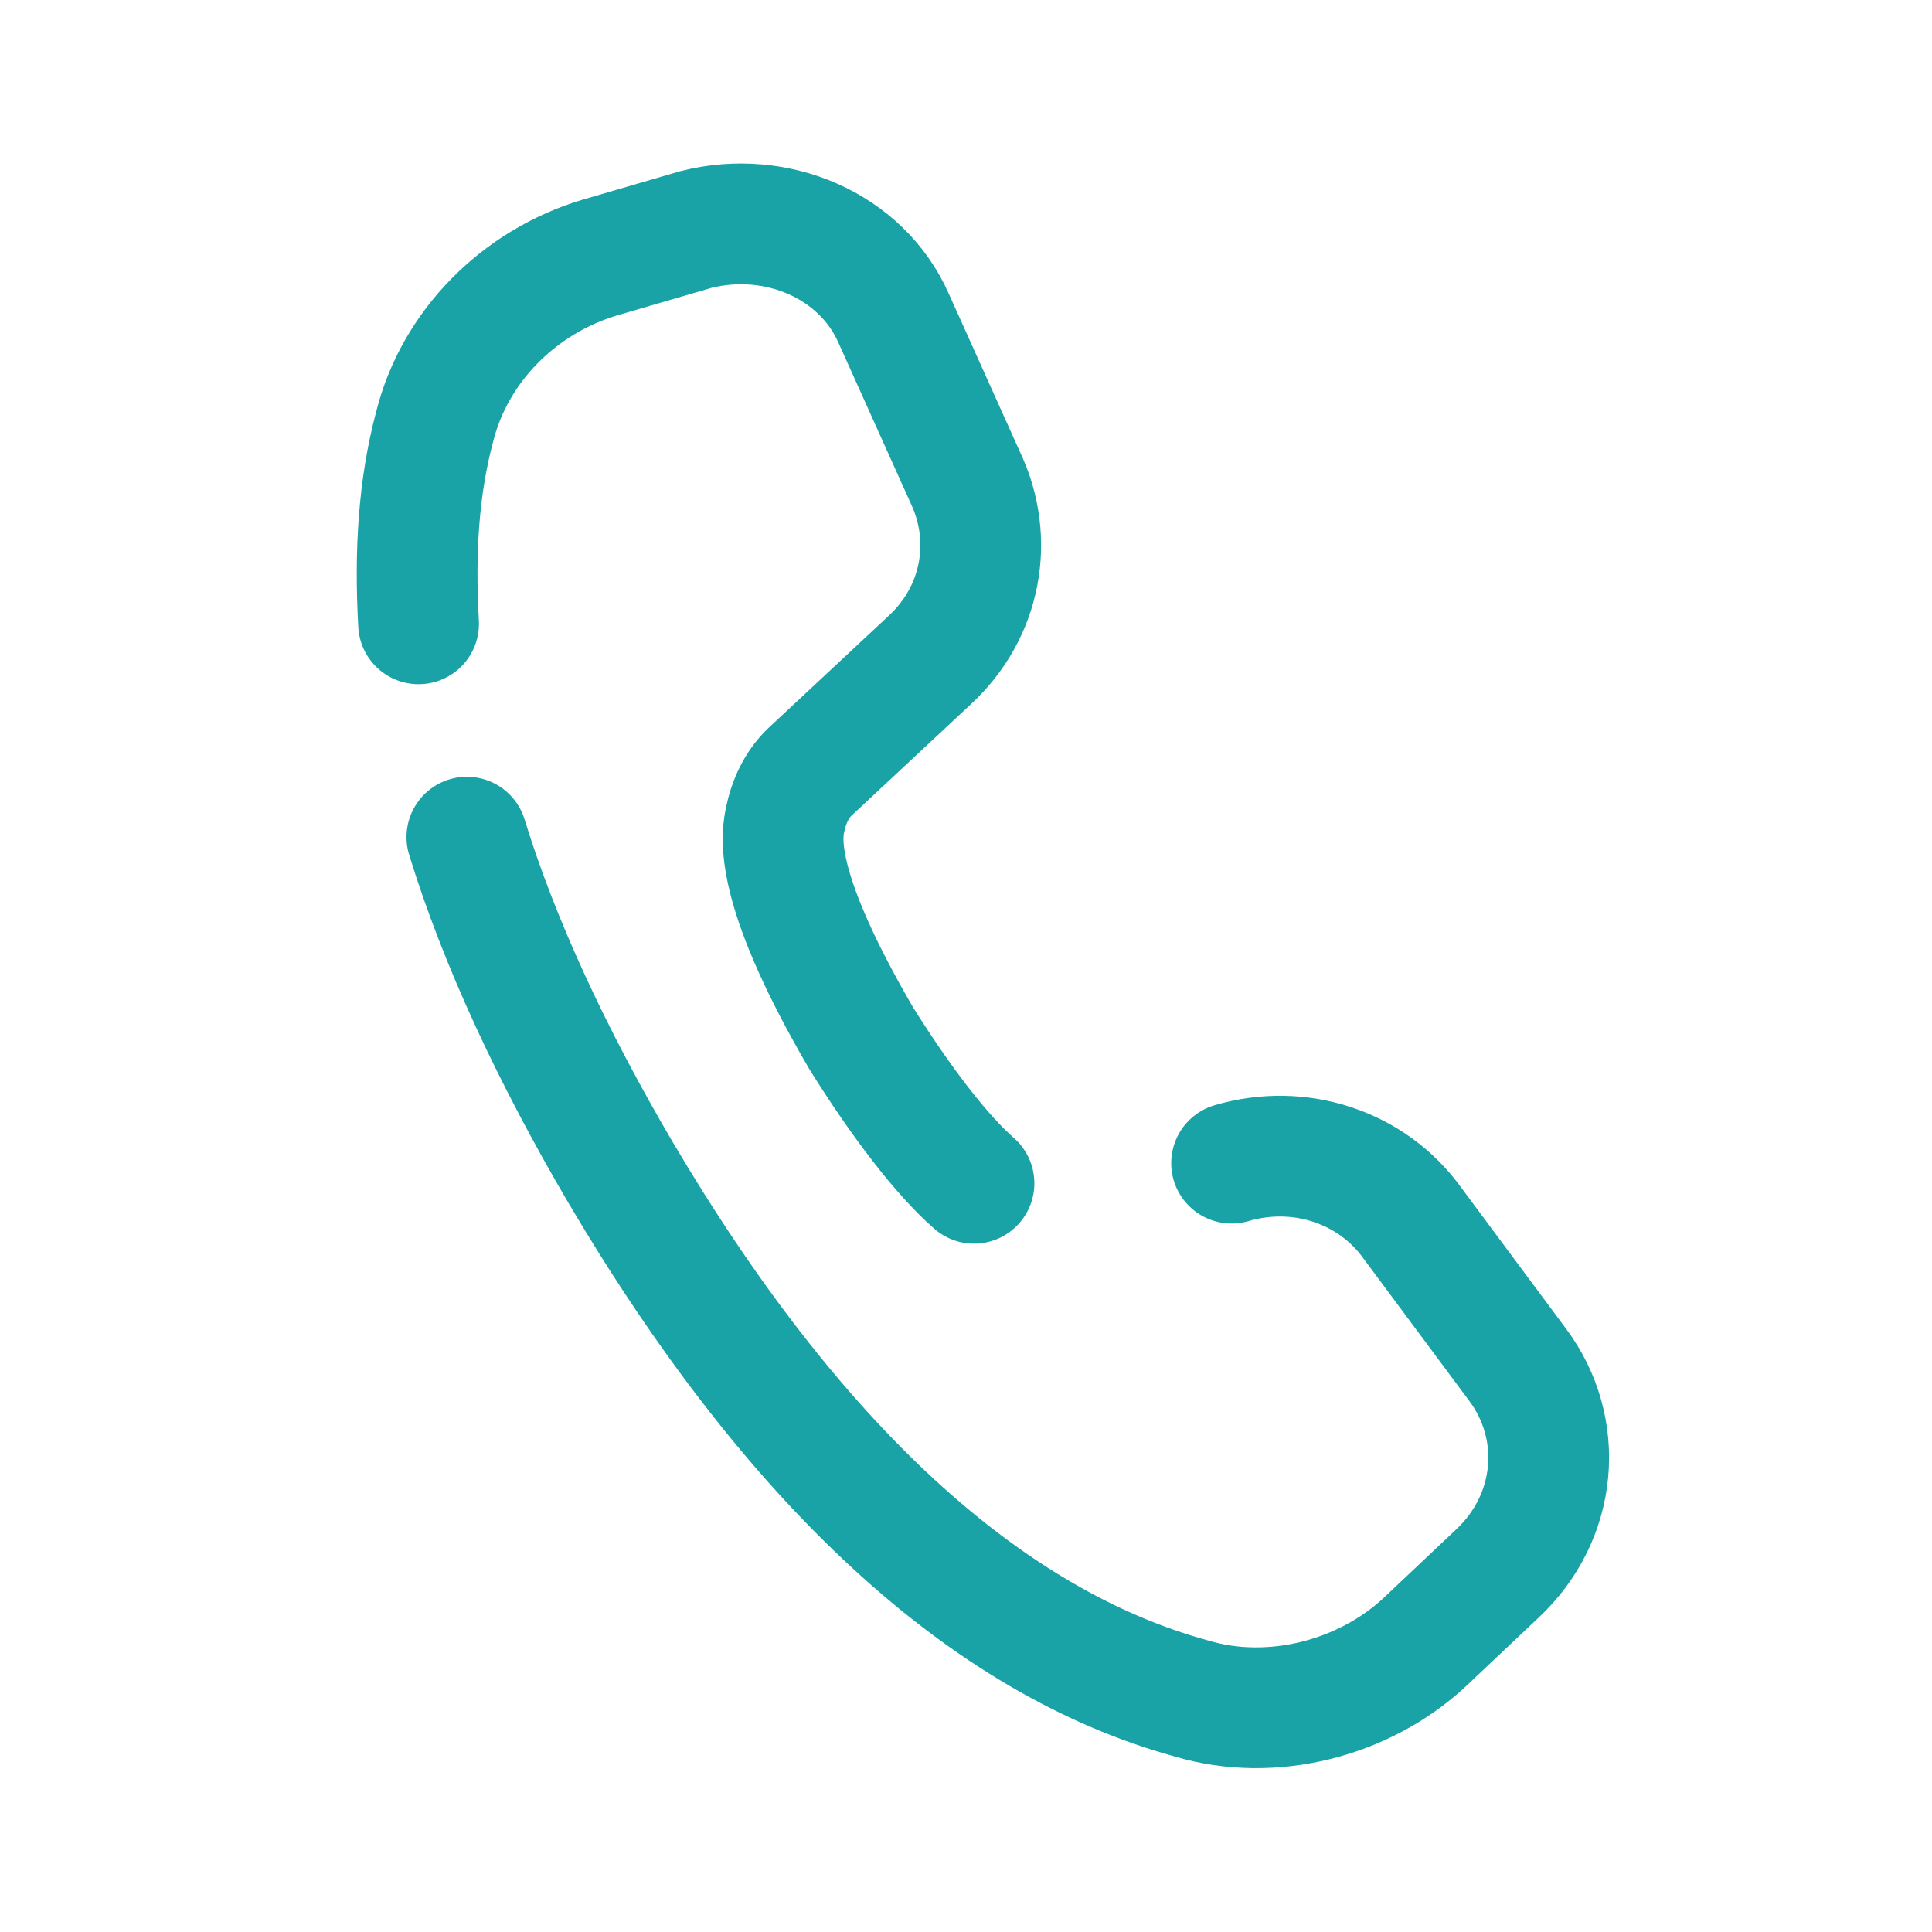 <svg xmlns="http://www.w3.org/2000/svg" xmlns:xlink="http://www.w3.org/1999/xlink" viewBox="0,0,256,256" width="48px" height="48px"><g fill="none" fill-rule="nonzero" stroke="#19a3a7" stroke-width="3" stroke-linecap="round" stroke-linejoin="round" stroke-miterlimit="10" stroke-dasharray="" stroke-dashoffset="0" font-family="none" font-weight="none" font-size="none" text-anchor="none" style="mix-blend-mode: normal"><g transform="scale(5.333,5.333)"><path d="M24.2,29.4c-0.8,-0.7 -1.8,-2 -2.8,-3.6c-2.1,-3.6 -2,-4.9 -1.9,-5.4c0.1,-0.5 0.3,-0.9 0.6,-1.2l3,-2.8c1.3,-1.2 1.6,-3 0.9,-4.5l-1.8,-4c-0.8,-1.8 -2.9,-2.7 -4.9,-2.2l-2.4,0.7c-2,0.6 -3.6,2.2 -4.1,4.2c-0.4,1.5 -0.5,3.1 -0.4,4.9"></path><path d="M11.6,20.8c0.8,2.6 2.1,5.4 3.8,8.3c4.3,7.3 9.1,11.7 14.2,13.1c2,0.6 4.3,0 5.8,-1.4l1.8,-1.7c1.5,-1.4 1.7,-3.6 0.5,-5.2l-2.6,-3.5c-1,-1.4 -2.8,-2 -4.5,-1.5"></path></g></g></svg>